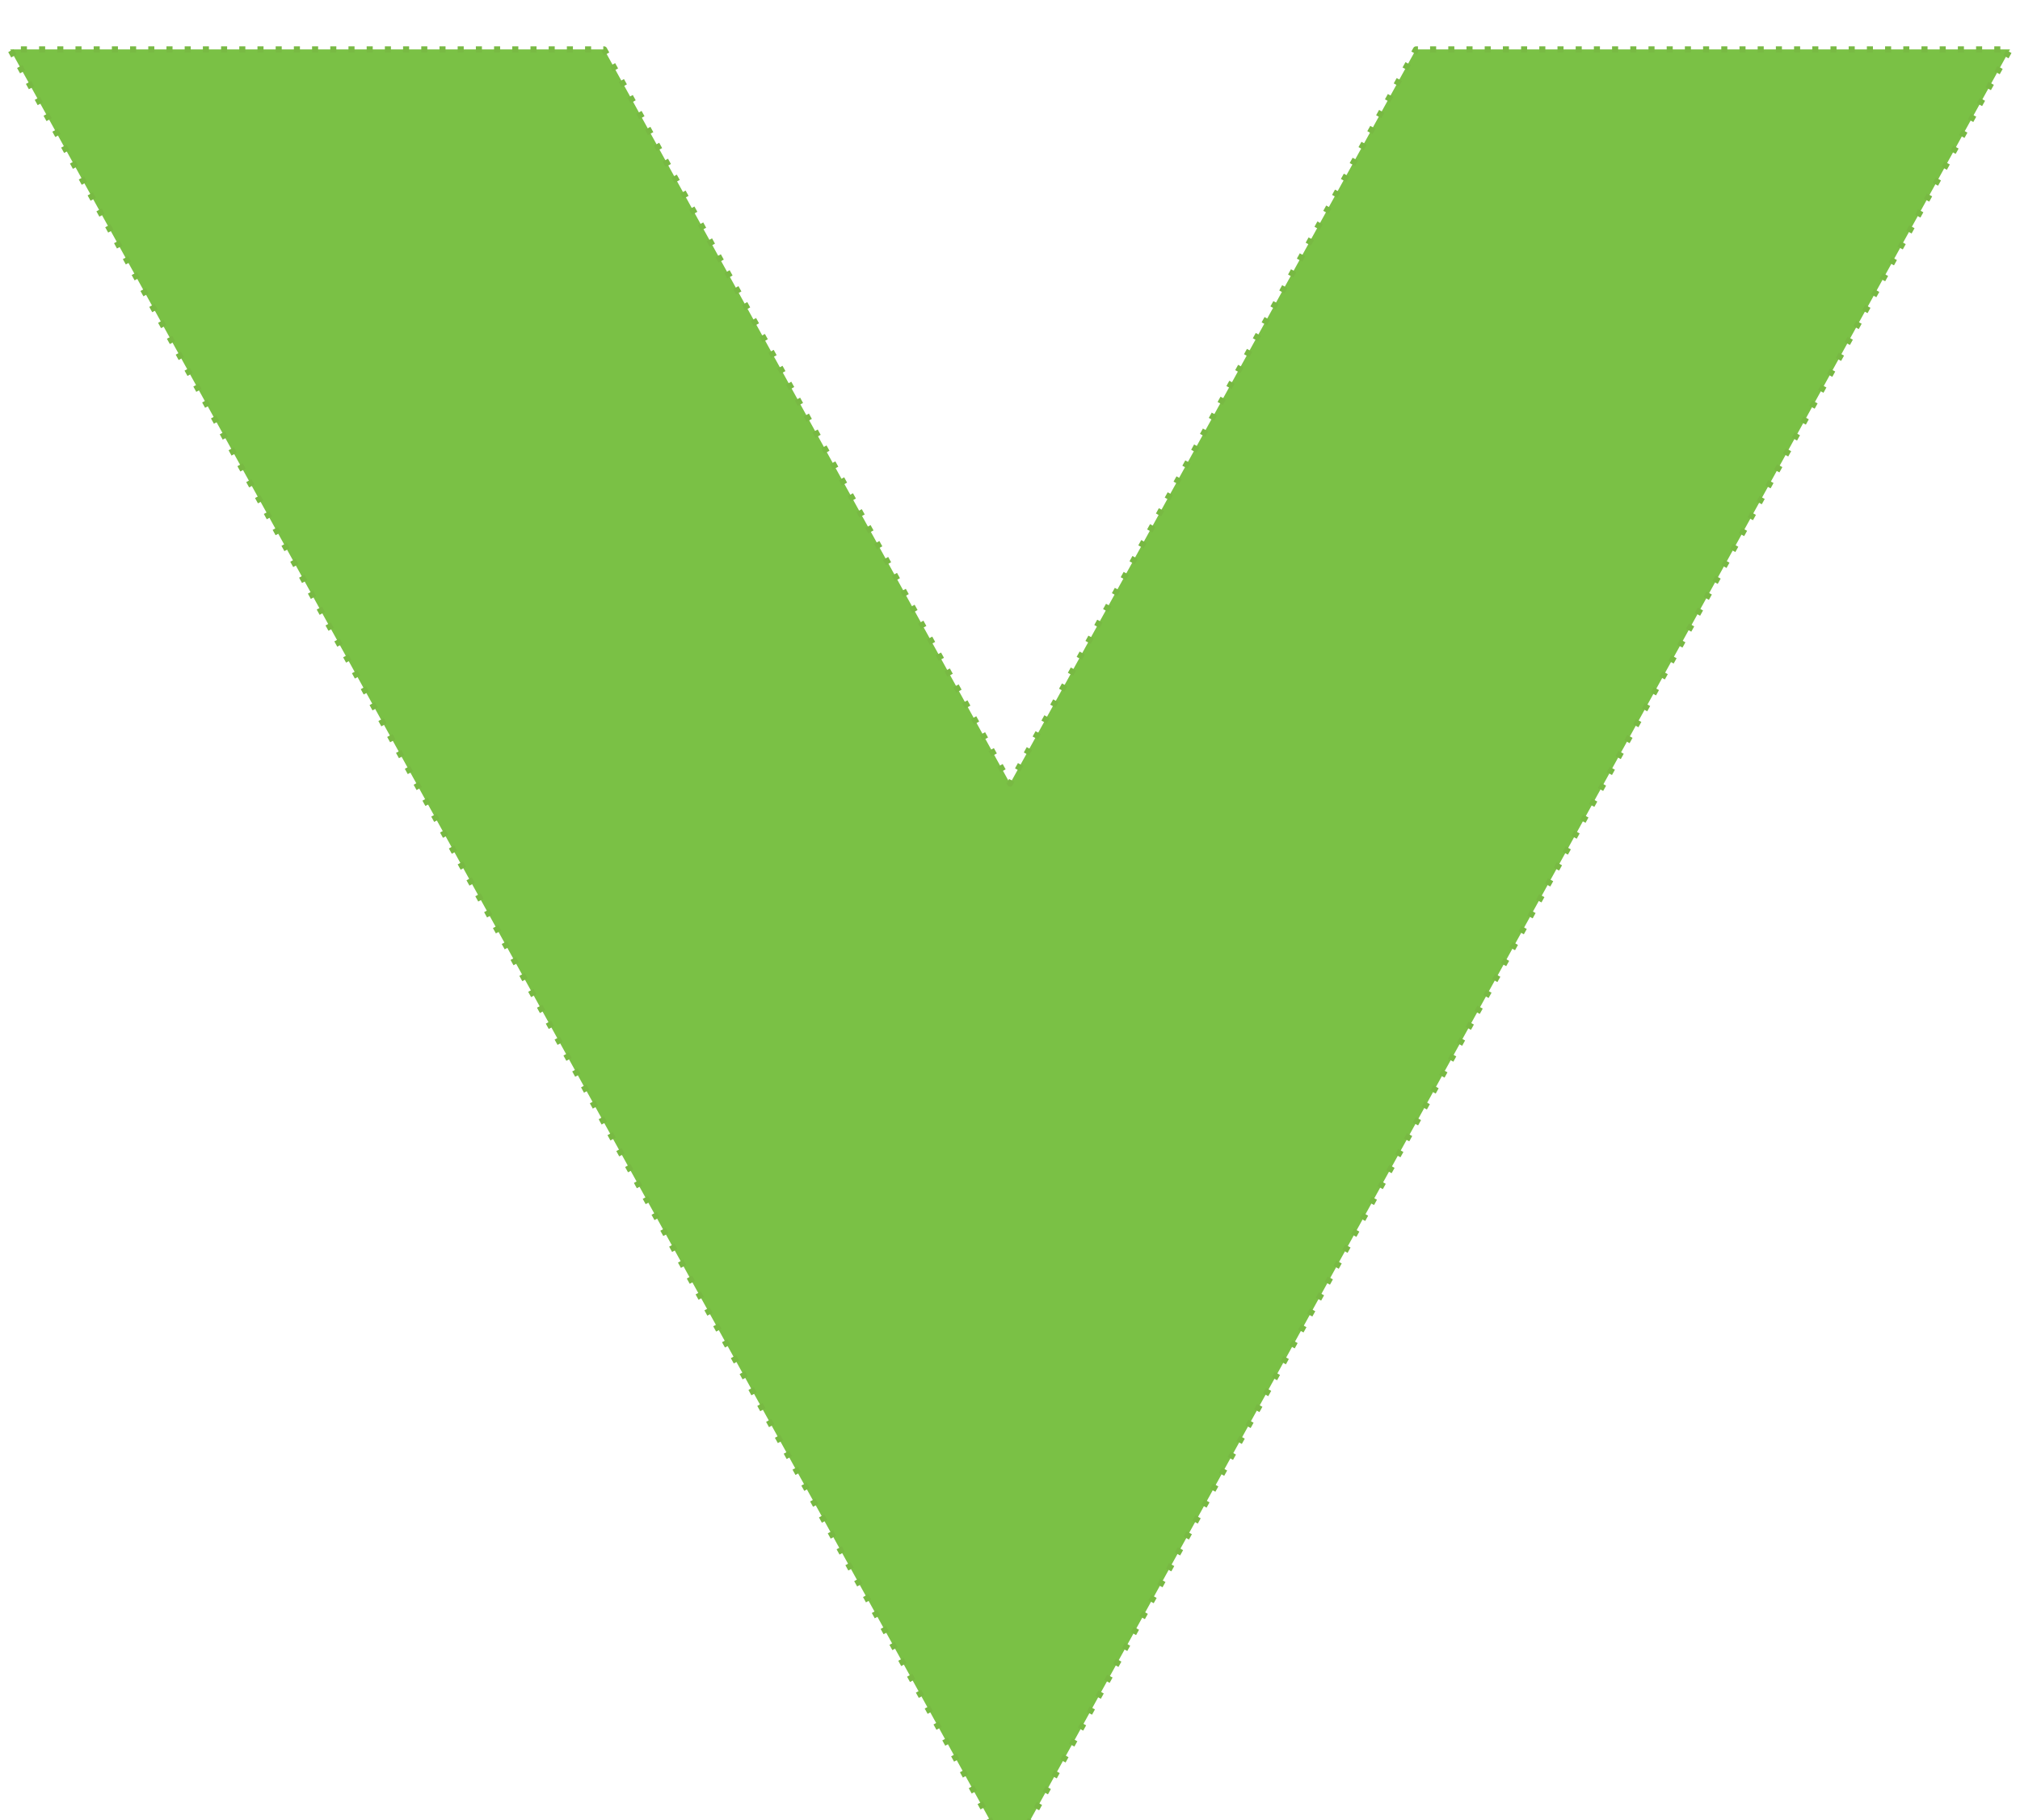 <?xml version="1.0" encoding="UTF-8" standalone="no"?>
<!DOCTYPE svg PUBLIC "-//W3C//DTD SVG 1.1//EN" "http://www.w3.org/Graphics/SVG/1.1/DTD/svg11.dtd">
<svg width="100%" height="100%" viewBox="0 0 111 100" version="1.1" xmlns="http://www.w3.org/2000/svg" xmlns:xlink="http://www.w3.org/1999/xlink" xml:space="preserve" xmlns:serif="http://www.serif.com/" style="fill-rule:evenodd;clip-rule:evenodd;stroke-linejoin:round;stroke-miterlimit:10;">
    <g transform="matrix(5.556,0,0,5.556,-4938.83,-31554.2)">
        <path d="M898.908,5697.66L908.798,5679.79L902.923,5679.79L898.908,5687.05L894.893,5679.79L889.019,5679.79L889.186,5680.09L898.908,5697.66Z" style="fill:rgb(122,193,69);fill-rule:nonzero;stroke:rgb(120,185,67);stroke-width:0.06px;stroke-dasharray:0.06,0.12,0.06,0.12;"/>
    </g>
</svg>
